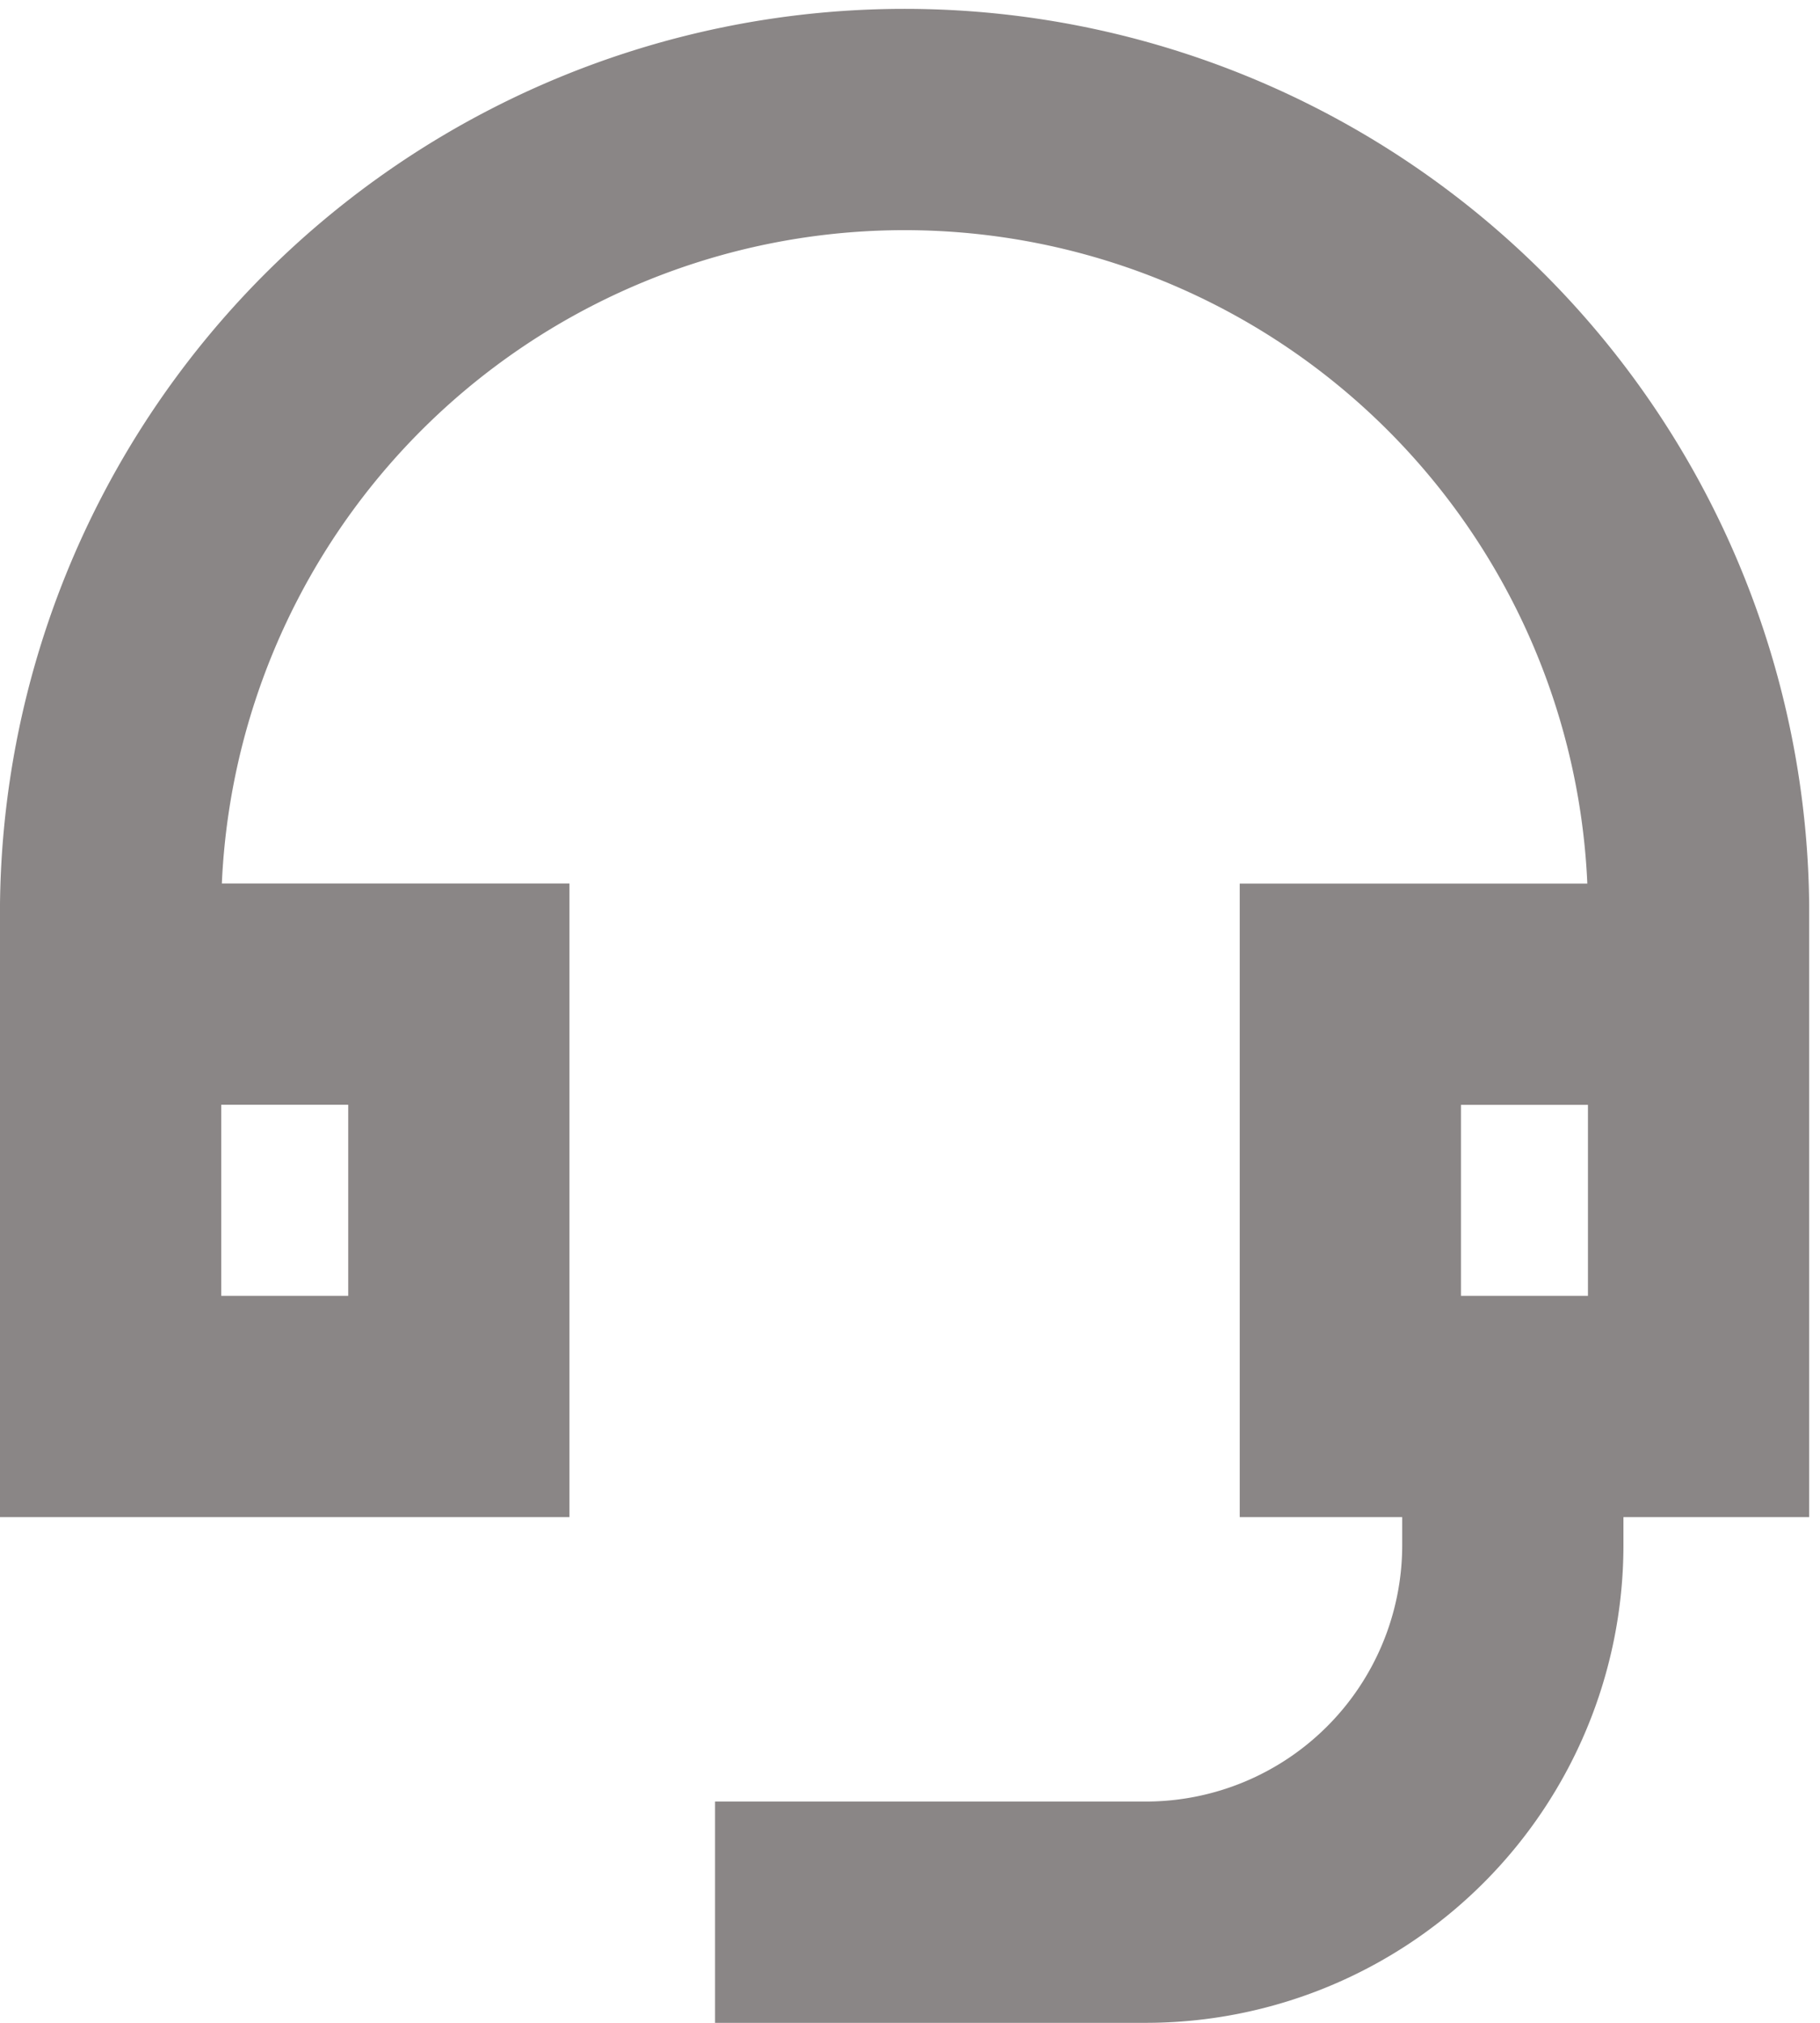 <svg width="18" height="20" fill="none" xmlns="http://www.w3.org/2000/svg"><g clip-path="url(#a)" stroke="#8A8686" stroke-width="2.188" stroke-miterlimit="10"><path d="M1.915 9.829h2.623v4.077H1.094v-4.96a7.853 7.853 0 0 1 15.705 0v4.96h-3.444V9.83h3.248"/><path d="M14.962 13.906v1.37a3.63 3.63 0 0 1-3.63 3.63h-4.26"/></g><defs><clipPath id="a"><path fill="#fff" d="M0 0h17.893v20H0z"/></clipPath></defs></svg>